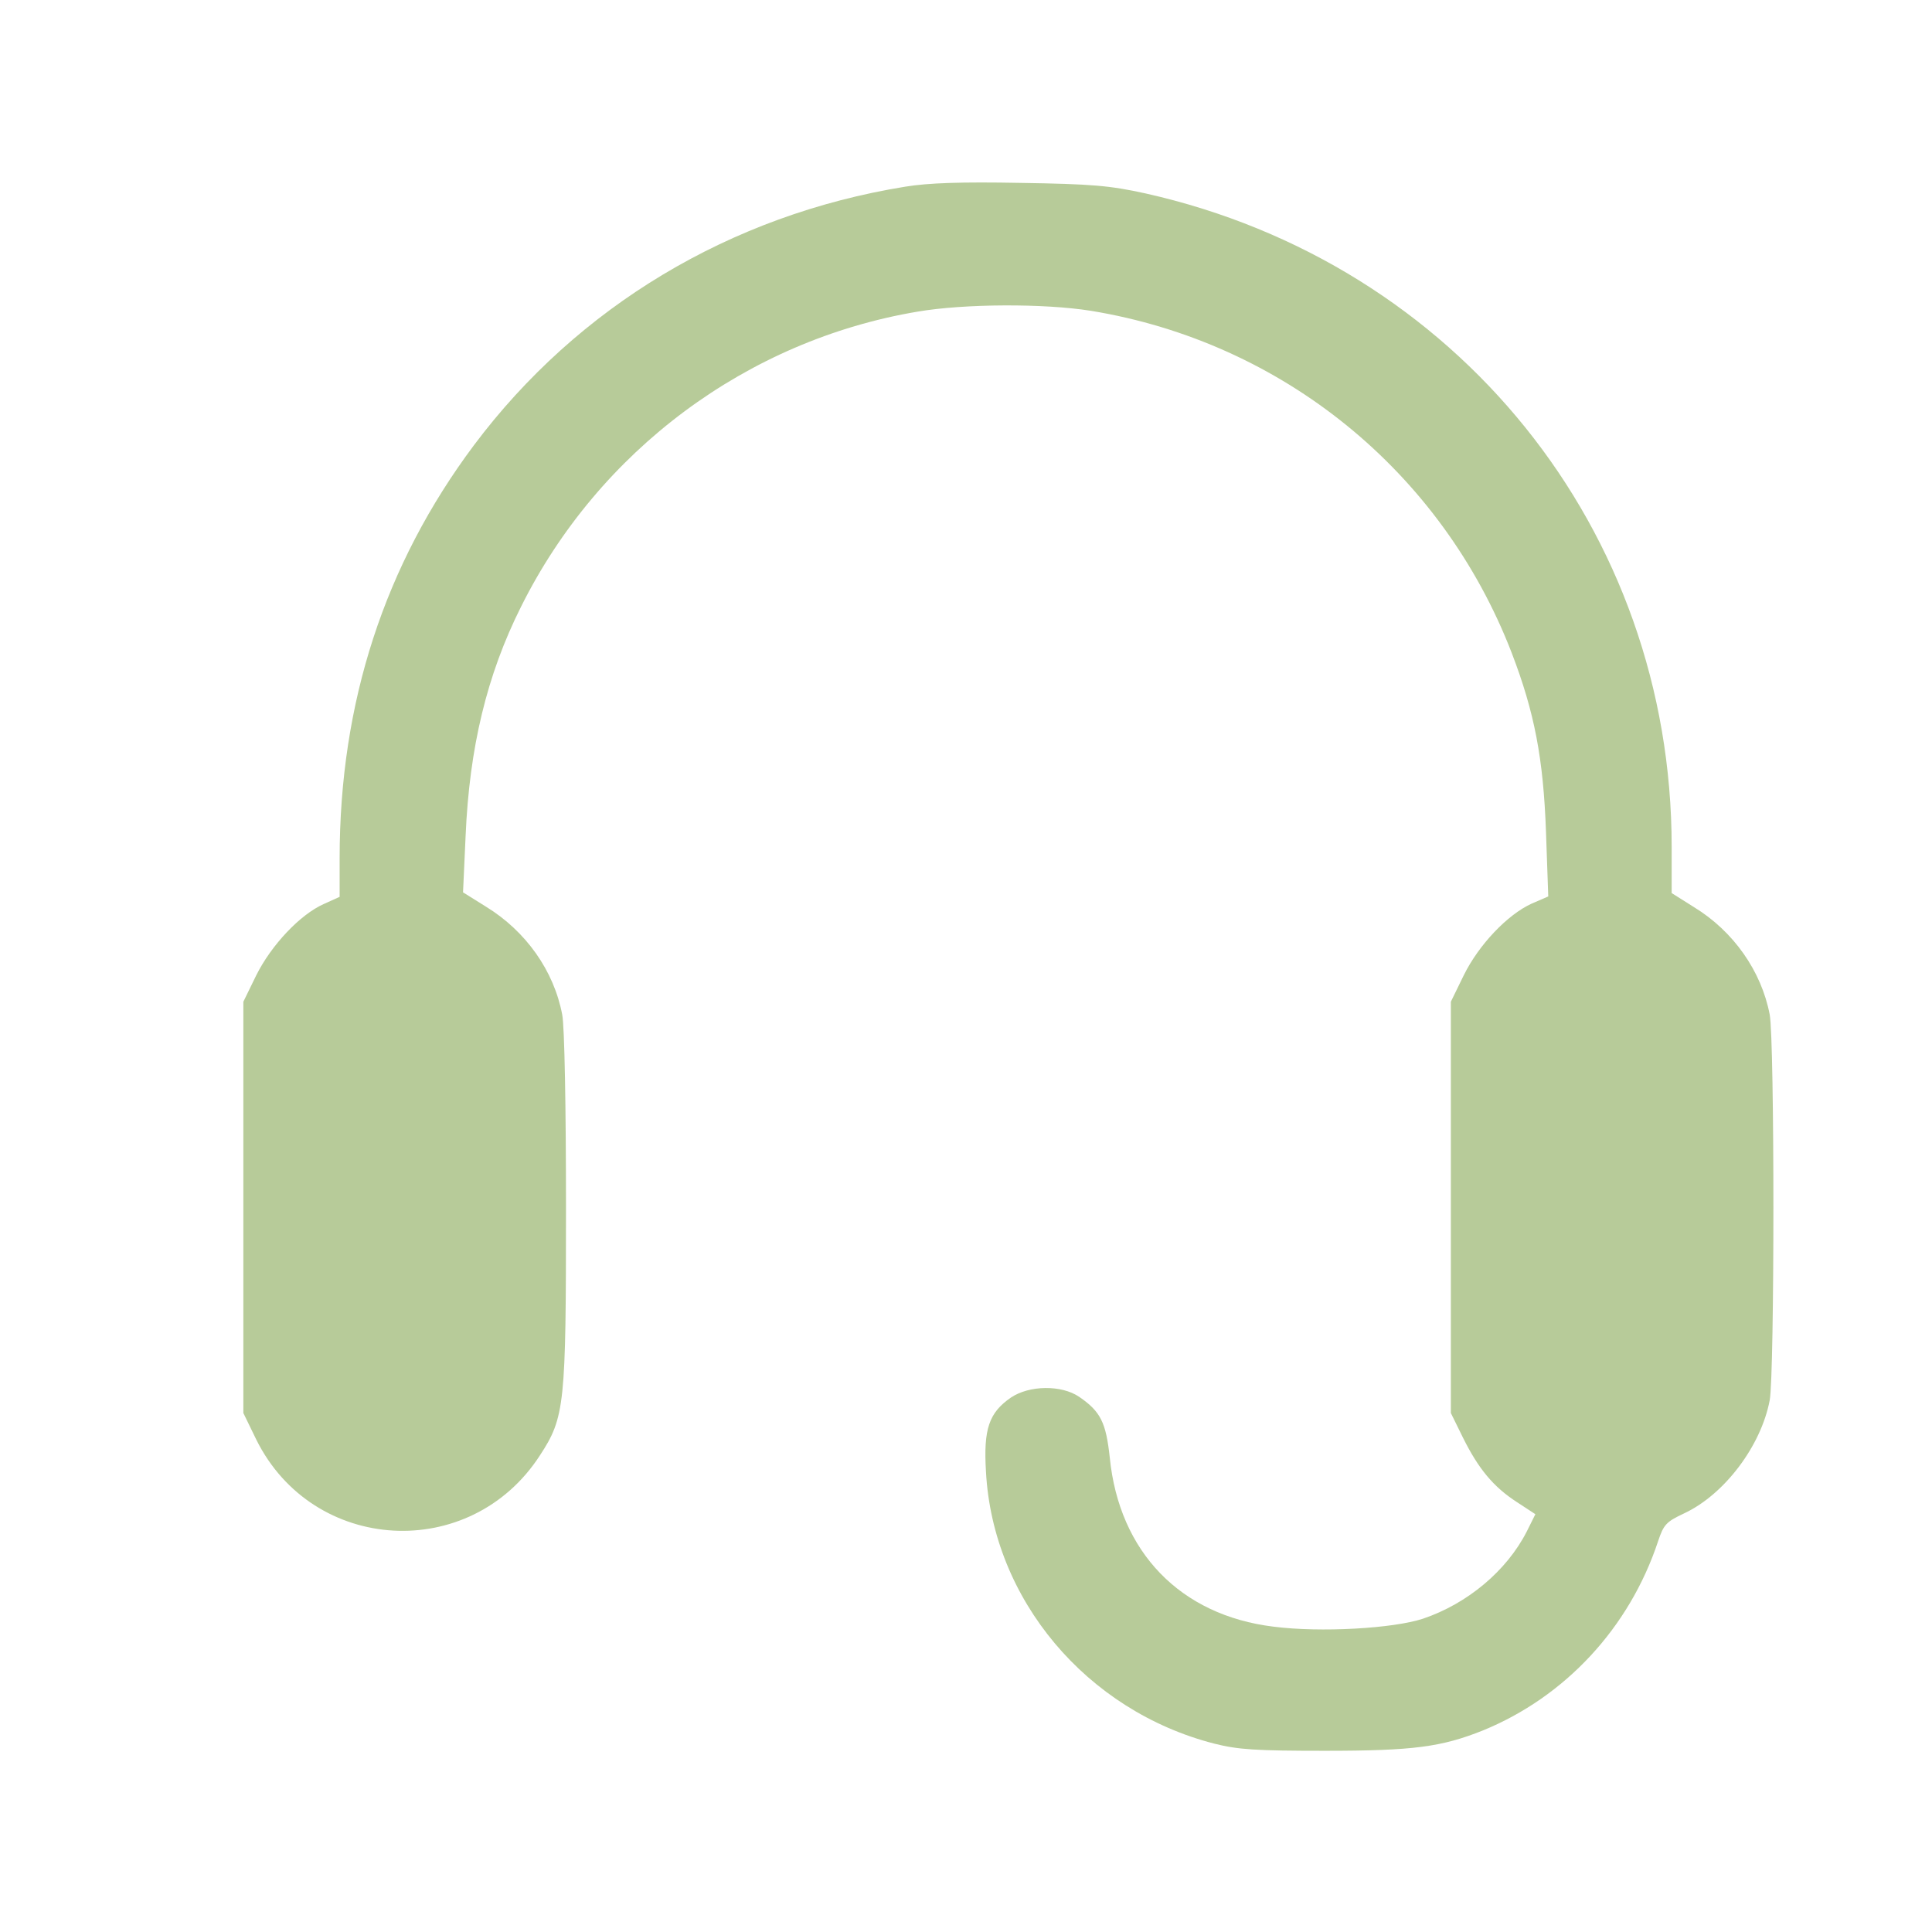 <svg width="24" height="24" viewBox="0 0 24 24" fill="none" xmlns="http://www.w3.org/2000/svg">
<path d="M11.245 2.319C9.07 2.671 7.177 3.81 5.888 5.53C4.777 7.016 4.219 8.727 4.219 10.663V11.141L4.022 11.23C3.727 11.361 3.37 11.741 3.183 12.116L3.023 12.444V14.999V17.553L3.183 17.882C3.886 19.302 5.845 19.414 6.708 18.078C7.017 17.605 7.031 17.45 7.031 15.008C7.031 13.752 7.013 12.749 6.984 12.604C6.881 12.06 6.534 11.568 6.037 11.263L5.752 11.085L5.784 10.382C5.831 9.289 6.047 8.385 6.473 7.536C7.439 5.596 9.281 4.227 11.4 3.871C11.981 3.772 12.97 3.768 13.552 3.861C15.928 4.25 17.906 5.853 18.778 8.108C19.064 8.853 19.172 9.425 19.205 10.335L19.233 11.136L19.027 11.225C18.727 11.361 18.37 11.736 18.183 12.116L18.023 12.444V14.999V17.553L18.173 17.858C18.366 18.247 18.553 18.472 18.844 18.66L19.073 18.81L18.966 19.025C18.717 19.513 18.23 19.921 17.677 20.108C17.306 20.23 16.406 20.282 15.82 20.207C14.662 20.066 13.903 19.279 13.786 18.107C13.739 17.671 13.673 17.535 13.406 17.352C13.186 17.202 12.787 17.207 12.558 17.361C12.286 17.549 12.216 17.75 12.248 18.28C12.333 19.869 13.495 21.252 15.084 21.66C15.38 21.735 15.605 21.749 16.458 21.749C17.559 21.749 17.906 21.702 18.422 21.496C19.444 21.078 20.241 20.221 20.597 19.147C20.667 18.936 20.7 18.904 20.92 18.8C21.422 18.566 21.877 17.961 21.984 17.394C22.045 17.061 22.045 12.936 21.984 12.604C21.881 12.064 21.534 11.568 21.042 11.268L20.766 11.094V10.518C20.766 6.585 18.098 3.271 14.231 2.403C13.786 2.305 13.566 2.286 12.68 2.272C11.944 2.258 11.531 2.272 11.245 2.319Z" fill="#B7CB99"/>
</svg>
